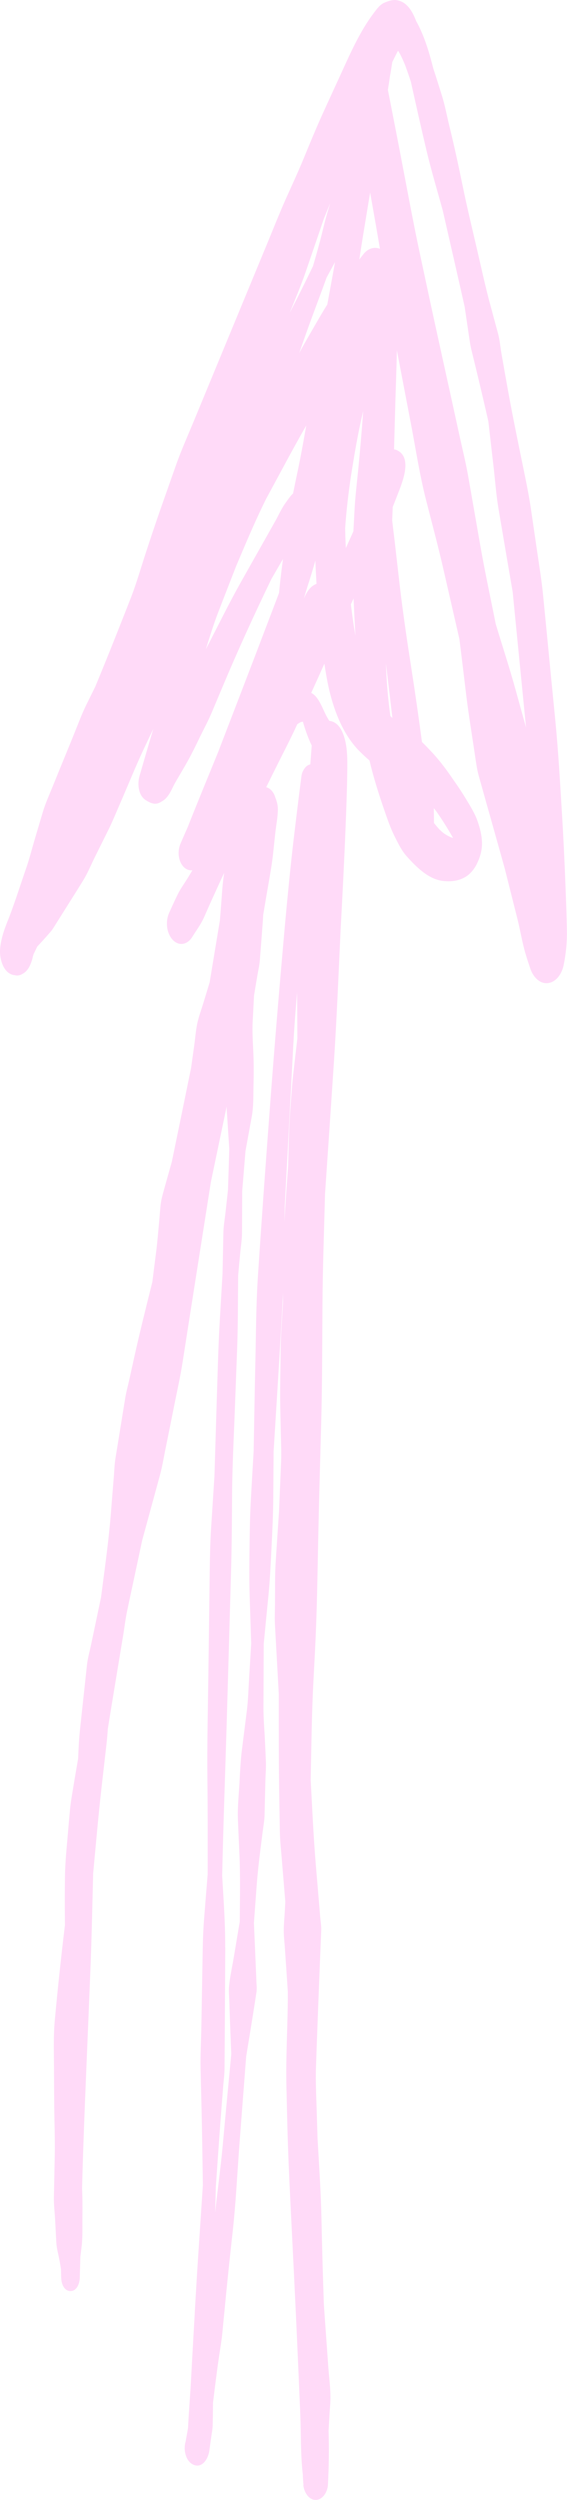 <?xml version="1.0" encoding="UTF-8"?>
<svg id="Layer_2" data-name="Layer 2" xmlns="http://www.w3.org/2000/svg" viewBox="0 0 192.77 849.19">
  <defs>
    <style>
      .cls-1 {
        fill: #ffdaf8;
        stroke-width: 0px;
      }
    </style>
  </defs>
  <g id="_ÎÓÈ_1" data-name="—ÎÓÈ_1">
    <path class="cls-1" d="m123.35,80.51c-.41,2.54-.8,5.09-1.19,7.63.5-.66,1.01-1.33,1.54-1.98,1.46-1.77,3.57-2.41,5.47-1.65-.83-4.94-1.7-9.9-2.57-14.83-.27-1.43-.51-2.87-.76-4.29-.83,5.03-1.65,10.06-2.49,15.12Zm-13.26-6.17c-2.04,6.04-4.13,12.06-6.19,18.1-1.6,4.63-3.5,9.15-5.36,13.69.07-.11.12-.21.19-.32,2.63-5.09,5.18-10.24,7.68-15.4.8-2.73,1.58-5.47,2.31-8.24v.08c0-.08.02-.13.04-.19v-.02s0-.02.02-.04v.02s.02-.08.02-.1c.83-3.17,1.53-6.4,2.45-9.51.34-1.14.68-2.26,1.01-3.38-.73,1.77-1.46,3.55-2.17,5.32Zm.98,19.85c-2.59,7.2-5.36,14.3-7.86,21.52-.5,1.4-.99,2.81-1.49,4.23,1.7-3.17,3.51-6.25,5.31-9.36,1.37-2.37,2.75-4.8,4.24-7.12.66-3.63,1.33-7.23,1.99-10.86.21-1.2.43-2.39.64-3.59-.92,1.73-1.88,3.46-2.82,5.19Zm6.28,85.34c.03,1.88.09,3.74.18,5.62.02.34.04.68.05,1.02.85-1.9,1.72-3.8,2.57-5.7.12-2.32.25-4.63.37-6.95.23-4.65.8-9.29,1.26-13.9.66-6.65,1.21-13.31,1.7-19.98-.14.55-.27,1.1-.39,1.65-.96,4.18-1.77,8.41-2.5,12.66-.09.46-.16.91-.23,1.37.05-.28.09-.55.14-.84-.37,2.32-.78,4.63-1.14,6.99,0-.06.02-.11.02-.17-.9,6.04-1.63,12.12-2.04,18.21Zm-12.39,18.38c-.59,1.79-1.12,3.59-1.65,5.39.2-.4.37-.82.59-1.22.76-1.56,1.86-2.98,3.44-3.65.09-.04.18-.08.27-.11-.16-2.64-.3-5.28-.39-7.92-.69,2.51-1.46,5-2.25,7.5Zm15.48,15.59c.02.11.04.25.05.36.11.7.23,1.39.35,2.07-.04-.72-.07-1.44-.11-2.16.02.36.04.72.05,1.08-.21-3.86-.41-7.71-.58-11.56-.3.68-.6,1.35-.9,2.01.32,2.62.67,5.2,1.06,7.81v-.04c.02.15.04.29.07.44Zm-24.05-54.99c-1.99,3.69-3.98,7.35-5.96,11.03-.35.7-.69,1.4-1.03,2.11-3.28,6.78-6.19,13.75-9.14,20.7-2.01,5.13-4.01,10.29-6,15.44-1.61,4.16-2.94,8.47-4.29,12.76.27-.51.55-1.05.82-1.56,3.59-6.95,7.03-13.96,10.84-20.77,4.1-7.31,8.25-14.6,12.35-21.91,1.03-1.98,2.01-4.03,3.32-5.79.69-.97,1.46-2.09,2.34-2.91.78-3.95,1.65-7.88,2.43-11.83.73-3.76,1.4-7.52,2.06-11.28-2.63,4.63-5.22,9.31-7.74,14.01Zm35,70.98c.25,4.59.71,9.19,1.33,13.75.23.21.46.42.69.63-.74-6.19-1.45-12.4-2.2-18.59.05,1.41.11,2.81.18,4.22Zm3.83-212.06c-.64,1.2-1.24,2.41-1.85,3.65-.25,1.67-.51,3.34-.83,4.99-.19,1.48-.42,2.98-.67,4.46.53,2.62,1.03,5.24,1.54,7.84,1.62,8.24,3.2,16.46,4.76,24.7,1.51,7.9,3,15.78,4.7,23.64,1.84,8.57,3.66,17.15,5.54,25.71,1.74,7.9,3.48,15.82,5.22,23.72.92,4.24,1.85,8.43,2.77,12.67.94,4.21,1.97,8.45,2.73,12.7,1.45,8.2,2.87,16.43,4.31,24.63,1.53,8.64,3.39,17.19,5.09,25.79,2.25,7.46,4.69,14.87,6.76,22.37,1.08,3.93,2.18,7.88,3.27,11.81.11.38.21.74.3,1.12-1.53-15.38-3.04-30.78-4.56-46.16-1.61-9.36-3.21-18.72-4.79-28.1-.8-4.63-1.14-9.42-1.67-14.11-.62-5.26-1.21-10.5-1.81-15.74-1.51-6.63-3.07-13.24-4.67-19.82-.35-1.42-.71-2.87-1.05-4.29-.44-1.78-.67-3.55-.94-5.35-.46-3.17-.94-6.32-1.4-9.49-2.45-10.88-4.95-21.78-7.44-32.66.07.27.14.51.21.76-1.93-7.05-4.05-14.07-5.75-21.19-1.84-7.77-3.58-15.55-5.31-23.34-.58-1.8-1.21-3.59-1.86-5.38-.53-1.33-1.12-2.64-1.76-3.91-.23-.42-.48-.83-.73-1.24-.05.08-.09.15-.12.23Zm18.42,267.09c.12.04.25.06.37.1-.03-.1-.09-.17-.12-.25-1.74-3.02-3.57-5.96-5.56-8.79-.28-.36-.57-.72-.85-1.06.03,1.69.07,3.36.07,5.05.6.74,1.21,1.48,1.85,2.18.44.42.89.82,1.35,1.2.51.38,1.06.7,1.63,1.01-.25-.13-.5-.27-.74-.4.64.38,1.31.7,2,.97Zm-56.93,130.55c.34-6.38.8-12.72,1.26-19.1.18-6.67.28-13.31.8-19.96.28-3.67.5-7.33.91-10.98.46-4.1.94-8.2,1.42-12.3-.02-5.24-.04-10.46-.09-15.7-.5,5.79-.96,11.6-1.26,17.41v.04c-.02.08-.02.15-.02.23v-.08c-.16,3.21-.34,6.42-.5,9.63v-.08c-.09,1.41-.16,2.81-.23,4.24v-.04c0,.15,0,.32-.02.48v.15c-.12,2.13-.23,4.25-.34,6.38v-.06c-.6,11.49-1.24,22.98-1.84,34.46-.02.21-.04.4-.04.61.02-.21.02-.4.04-.61-.04,1.77-.05,3.51-.09,5.28Zm-20.12,246.46c-.05,9.29-.11,18.57-.16,27.86-.04,4.37-.05,8.73-.09,13.1,0,1.92-.27,3.87-.43,5.79-.16,2.2-.34,4.39-.52,6.59-.73,9.3-1.35,18.63-2.01,27.91-.07,2.94-.16,5.89-.23,8.81.8-7.6,1.86-15.15,2.57-22.79.94-10.37,1.93-20.7,2.91-31.07-.14-3.7-.3-7.39-.44-11.07-.09-2.13-.14-4.25-.21-6.38-.05-1.9-.28-3.89-.09-5.77.35-3.38,1.12-6.78,1.67-10.12.66-3.87,1.29-7.77,1.95-11.64.05-7.63.23-15.3-.11-22.92-.18-3.89-.34-7.77-.51-11.66-.18-4.16.3-8.41.53-12.57.2-3.87.37-7.71.87-11.56.55-4.37,1.1-8.72,1.65-13.08.44-3.61.53-7.27.75-10.9.25-4.12.5-8.24.75-12.36-.02.15-.02.3-.04.44-.16-5.17-.34-10.35-.51-15.53-.18-5.7-.13-11.38-.05-17.09.07-5.45.14-10.88.46-16.33.32-5.68.64-11.34.98-17-.02.23-.04.45-.05.7.2-9.8.34-19.6.57-29.4.25-10.1.23-20.24.91-30.31,1.29-19.75,2.73-39.48,4.22-59.21,1.49-19.88,3.16-39.74,4.93-59.59.89-9.72,1.83-19.44,2.96-29.15.55-4.58,1.1-9.17,1.67-13.77.32-2.6.66-5.19.99-7.78.11-.95.43-1.73.96-2.51.53-.8,1.21-1.37,2.06-1.52.16-2.15.32-4.27.48-6.4-1.21-2.56-2.17-5.2-2.95-7.94.02.04.02.06.04.1-.04-.1-.05-.17-.07-.25t-.02-.02s0,.02.02.02c-.16.02-.3.02-.44.04-.09.02-.18.06-.27.08-.11.04-.2.08-.28.13-.32.19-.64.38-.94.59-2.25,4.94-4.77,9.7-7.17,14.55-1.14,2.28-2.27,4.56-3.39,6.84.75.21,1.44.67,1.97,1.31.51.63.89,1.37,1.12,2.18,0,.02,0,.04.02.06,0,0,.02.02.02.04.48,1.25.83,2.47.83,3.85,0,2.55-.53,5.15-.82,7.67-.28,2.41-.51,4.82-.78,7.25-.3,2.94-.8,5.85-1.3,8.77-.71,4.07-1.4,8.13-2.08,12.19-.04.65-.07,1.27-.11,1.92-.34,4.56-.69,9.13-1.05,13.69-.13,1.65-.55,3.36-.82,4.99-.39,2.3-.78,4.6-1.15,6.89-.07,1.5-.16,2.98-.23,4.5.02-.15.02-.3.03-.48-.09,1.67-.18,3.34-.27,5.03,0-.17.02-.34.02-.51-.18,3.53.04,7.02.21,10.56.2,4.16.14,8.26.05,12.42-.05,3.25,0,6.44-.59,9.65-.71,3.85-1.4,7.71-2.11,11.56-.37,4.52-.75,9.06-1.12,13.58-.02,4.71-.04,9.44-.07,14.15,0,2.3-.39,4.65-.6,6.93-.25,2.56-.5,5.13-.71,7.69-.09,8.03-.04,16.06-.32,24.1-.32,8.72-.66,17.43-.99,26.15-.34,8.17-.71,16.33-.76,24.5-.04,8.79-.11,17.57-.36,26.36-.5,17.24-.98,34.5-1.49,51.75-.51,16.96-1.14,33.91-1.51,50.87-.02-.17-.02-.34-.04-.51.46,8.34,1.12,16.67,1.06,25.03Zm26.59,182.6c-.11-1.22-.2-2.41-.23-3.61-.8-6.87-.57-13.79-.87-20.68-.34-7.96-.67-15.89-1.03-23.85-.73-16.29-1.55-32.57-2.36-48.84-.41-8.22-.76-16.45-.98-24.67-.09-3.87-.2-7.75-.28-11.62-.13-4.42-.13-8.83-.02-13.27.14-7.03.48-14.09.44-21.14-.18-2.64-.35-5.3-.53-7.94-.16-2.16-.3-4.35-.44-6.53-.14-2.07-.41-4.18-.41-6.25s.23-4.16.34-6.21c.07-1.2.12-2.39.19-3.57-.41-5.07-.85-10.16-1.26-15.21-.25-2.89-.55-5.77-.6-8.68-.05-3.21-.11-6.44-.16-9.65-.23-12.34-.2-24.67-.2-36.99-.28-5.15-.57-10.25-.85-15.38-.16-2.66-.3-5.34-.44-8-.14-2.34-.02-4.71,0-7.07.05-4.96-.07-9.95.27-14.89.35-5.54.73-11.09,1.1-16.63.23-5.64.48-11.3.71-16.94.13-3.11-.02-6.25-.09-9.38-.07-3.11-.13-6.25-.2-9.38-.12-6.23.09-12.5.13-18.74.05-5.6.51-11.22.83-16.82-.02-1.04-.02-2.11-.02-3.17-.18,4.1-.41,8.18-.66,12.29-.8,13.9-1.67,27.82-2.54,41.72-.04,5.13-.07,10.26-.11,15.38-.04,5.72-.3,11.39-.59,17.09-.27,5.41-.51,10.82-1.03,16.22-.55,5.56-1.1,11.13-1.63,16.69-.04,7.16-.05,14.32-.09,21.48-.02,3.87.35,7.79.52,11.66.11,2.22.21,4.42.3,6.65.11,2.2-.11,4.46-.16,6.66-.11,3.87-.19,7.77-.28,11.64-.05,1.95-.42,3.93-.67,5.87-.27,2.16-.55,4.35-.82,6.53-.48,3.84-.9,7.65-1.19,11.51-.32,4.23-.62,8.49-.94,12.74.16,3.7.32,7.43.48,11.17.09,2.11.18,4.25.27,6.38.04,1.06.09,2.13.13,3.19.09.85.09,1.73.02,2.58-1.12,7.35-2.32,14.7-3.53,22.05-.78,9.93-1.53,19.88-2.29,29.79-.74,9.97-1.22,19.98-2.32,29.89-1.03,9.25-1.99,18.5-2.87,27.76-.21,2.15-.43,4.31-.62,6.46-.27,2.68-.73,5.33-1.12,7.99-.78,5.24-1.42,10.5-2.06,15.76-.02,2.51-.05,5.03-.11,7.54-.02,1.33-.3,2.68-.48,3.99-.23,1.59-.44,3.17-.66,4.75-.37,2.7-2.39,6.04-5.36,4.78-2.64-1.12-3.57-5.05-2.71-7.86.27-1.54.55-3.08.83-4.62.23-5.18.69-10.39.97-15.57.39-7.33.82-14.66,1.23-22.01.8-14.98,1.86-29.91,2.84-44.89-.13-8.83-.25-17.66-.46-26.47-.11-4.45-.21-8.89-.32-13.33-.09-4.35.16-8.75.25-13.1.14-8.75.32-17.49.46-26.23.07-4.08.21-8.11.55-12.17.37-4.77.76-9.53,1.15-14.28.02-10.79.04-21.57-.09-32.36-.12-11.64.16-23.26.32-34.9.16-11.68.32-23.36.46-35.06.07-5.24.16-10.43.5-15.65.37-5.79.76-11.58,1.12-17.38.36-11.39.68-22.77,1.05-34.18.18-5.66.36-11.32.67-16.98.34-5.96.69-11.93,1.05-17.89-.02.19-.02.36-.03.55.11-4.73.2-9.48.3-14.2.05-2.3.48-4.63.73-6.91.27-2.53.57-5.05.83-7.58.16-4.63.3-9.27.44-13.92-.23-3.4-.44-6.8-.66-10.2-.07-1.33-.23-2.7-.23-4.03v-.19c-1.77,8.55-3.59,17.11-5.36,25.65-3.21,20.45-6.46,40.9-9.64,61.36-.74,4.73-1.79,9.4-2.73,14.09-1.08,5.43-2.17,10.84-3.27,16.26-.51,2.52-.92,5.09-1.6,7.58-.69,2.56-1.38,5.11-2.09,7.67-1.33,4.9-2.66,9.8-4.01,14.7-1.12,5.26-2.25,10.52-3.37,15.78-.57,2.64-1.14,5.3-1.7,7.96-.58,2.66-.9,5.41-1.33,8.11-1.77,10.75-3.58,21.5-5.3,32.24-.11,1.71-.25,3.4-.44,5.09-.57,4.94-1.12,9.88-1.69,14.81-1.1,9.74-1.95,19.52-2.86,29.26-.28,11-.5,21.95-.94,32.93-.46,11.66-.96,23.32-1.44,34.98-.48,11.7-.96,23.41-1.28,35.13-.04,1.35-.07,2.7-.11,4.05.16,3.11.16,6.21.12,9.36-.04,3.42.13,6.91-.28,10.31-.14,1.1-.28,2.22-.41,3.34-.07,2.43-.14,4.88-.21,7.31-.07,1.92-1.03,4.44-3.16,4.44s-3.11-2.45-3.14-4.44h-.02c-.02-1.01-.05-2.03-.07-3.04-.16-.99-.32-1.98-.5-2.94-.35-1.94-.96-4.01-1.08-5.98-.14-2.68-.28-5.35-.42-8.03-.14-2.45-.46-4.98-.41-7.43.11-4.86.2-9.7.3-14.55.09-5.32-.12-10.67-.18-15.99-.05-4.8-.07-9.61-.09-14.41-.04-5.15-.19-10.27.3-15.4.99-10.73,2.13-21.44,3.43-32.11-.07-5.37-.07-10.77,0-16.14.05-5.09.6-10.22,1.03-15.29.21-2.68.46-5.34.71-8.02.23-2.43.68-4.82,1.07-7.23.53-3.3,1.1-6.59,1.67-9.85.14-3.46.3-6.91.69-10.35.53-4.94,1.06-9.9,1.6-14.83.23-2.2.48-4.4.71-6.61.27-2.43.98-4.86,1.47-7.25,1.12-5.24,2.2-10.52,3.32-15.78,1.19-9.3,2.54-18.59,3.3-27.95.36-4.46.71-8.91,1.08-13.37.14-1.94.21-3.91.51-5.81.42-2.62.85-5.26,1.28-7.86.68-4.2,1.35-8.39,2.04-12.59.32-2.05.9-4.1,1.35-6.13.57-2.57,1.14-5.13,1.7-7.69,1.9-8.6,4.05-17.15,6.18-25.69.44-3.44.85-6.84,1.3-10.27.44-3.53.73-7.06,1.05-10.6.13-1.52.25-3.04.39-4.56.14-1.73.46-3.17.92-4.82,1.05-3.78,2.11-7.56,3.18-11.34-.07.25-.14.49-.21.74,2.2-10.63,4.38-21.27,6.55-31.9.36-2.55.71-5.09,1.07-7.65.34-2.45.52-5.01,1.03-7.44.51-2.34,1.37-4.63,2.06-6.91.73-2.34,1.44-4.71,2.15-7.06,1.19-7.2,2.38-14.4,3.57-21.59-.03.17-.07.36-.09.53.3-3.53.55-7.06.82-10.6.14-1.84.37-3.68.64-5.53-1.39,2.94-2.72,5.93-4.08,8.89-.98,2.11-1.88,4.25-2.84,6.38-1.03,2.3-2.63,4.4-3.94,6.53-.82,1.33-2.15,2.37-3.69,2.37-1.86,0-3.34-1.46-4.12-3.15-.82-1.75-.99-3.85-.59-5.75.13-.57.32-1.18.59-1.77.96-2.11,1.9-4.22,2.93-6.29.94-1.88,2.2-3.59,3.28-5.34.57-.91,1.1-1.82,1.65-2.73-1.17.15-2.38-.38-3.23-1.41-1.7-2.09-1.85-5.32-.76-7.77.8-1.82,1.58-3.65,2.39-5.45,3.37-8.55,6.9-17.03,10.36-25.54-.04.11-.09.25-.13.36.05-.17.13-.32.18-.48.02-.04.02-.06.03-.07-.02.02-.02.04-.03.06,4.22-10.92,8.41-21.86,12.6-32.78,2.11-5.56,4.24-11.11,6.35-16.65.57-1.5,1.14-2.98,1.7-4.48.14-1.42.28-2.87.44-4.29.27-2.41.57-4.82.9-7.23-1.31,2.26-2.63,4.52-3.94,6.8-5.82,12.04-11.39,24.19-16.58,36.55-1.19,2.83-2.38,5.66-3.57,8.49-1.24,2.98-2.8,5.85-4.21,8.74-1.28,2.68-2.57,5.3-3.99,7.88-1.55,2.81-3.25,5.52-4.81,8.34-.92,1.9-1.97,4.25-3.76,5.34-.82.51-1.58.99-2.54.99-1.17,0-2.22-.57-3.2-1.18-2.61-1.6-2.96-5.55-2.16-8.3,1.54-5.34,3.09-10.65,4.68-15.97-1.14,2.37-2.25,4.75-3.37,7.12-2.78,5.92-5.23,12.06-7.86,18.08-1.3,2.98-2.52,6-3.94,8.91-1.58,3.19-3.18,6.38-4.76,9.57-1.29,2.6-2.43,5.43-3.96,7.88-1.79,2.91-3.62,5.81-5.45,8.7-1.56,2.49-3.12,4.97-4.69,7.46-.6.97-1.44,1.8-2.16,2.66-1.08,1.22-2.17,2.41-3.28,3.59-.42.87-.85,1.75-1.26,2.62-.14.44-.27.87-.35,1.33.09-.36.19-.7.28-1.07-.6,2.47-1.44,5.32-3.78,6.44-.76.49-1.7.67-2.71.36.04.02.09.04.14.06-.05-.02-.12-.02-.18-.04-3.71-.55-5.08-5.7-4.76-9.02.35-3.85,1.7-7.27,3.12-10.77,2.09-5.49,3.85-11.09,5.77-16.64,1.07-3.06,1.86-6.27,2.79-9.4.92-3.13,1.86-6.27,2.79-9.4.91-3.09,2.25-6.02,3.46-9,1.24-3.06,2.48-6.11,3.73-9.15,1.26-3.06,2.5-6.11,3.74-9.17,1.24-3.06,2.38-6.15,3.82-9.1,1.05-2.13,2.09-4.23,3.14-6.36.73-1.77,1.46-3.53,2.18-5.3,3.46-8.43,6.8-16.94,10.12-25.39,1.79-4.71,3.19-9.61,4.76-14.41,1.65-5.07,3.34-10.1,5.09-15.13,1.77-5.01,3.53-10.01,5.29-15.02,1.76-4.96,3.92-9.78,5.93-14.64,8.46-20.43,16.9-40.88,25.36-61.3,1.97-4.77,3.87-9.57,5.96-14.28,2.09-4.67,4.26-9.32,6.21-14.07,1.92-4.67,3.85-9.34,5.91-13.96,2.15-4.76,4.35-9.51,6.53-14.26,3.32-7.27,6.64-14.87,11.45-21.19.98-1.29,2.04-2.77,3.55-3.38,1.37-.55,2.82-1.1,4.31-.8,1.47.3,2.45.87,3.53,1.99,1.35,1.42,2.16,3.21,2.91,5.07,2.86,5.15,4.51,10.9,5.96,16.66-.04-.17-.07-.36-.13-.53.98,2.94,1.88,5.91,2.82,8.87,1.08,3.36,1.74,6.95,2.57,10.39,1.7,6.91,3.2,13.84,4.63,20.81,1.4,6.84,3.03,13.6,4.61,20.38,1.56,6.65,2.98,13.33,4.76,19.92-.07-.27-.14-.55-.21-.82.52,1.9,1.03,3.8,1.53,5.7,0-.04-.02-.06-.02-.1.46,1.71.92,3.42,1.38,5.13.5,1.9.68,3.97.99,5.91.76,4.4,1.54,8.81,2.34,13.22,1.69,9.36,3.64,18.65,5.54,27.95.83,4.08,1.65,8.13,2.25,12.25.71,4.86,1.42,9.72,2.13,14.58.71,4.86,1.51,9.72,1.99,14.62.48,4.94.98,9.87,1.45,14.79.89,9.32,1.81,18.65,2.73,27.97.96,9.84,1.53,19.69,2.13,29.57.57,9.13,1.01,18.25,1.35,27.4.18,4.67.35,9.36.44,14.03.09,4.1-.3,8.05-1.12,12.06-.55,2.64-2.27,5.41-4.92,5.96-3.03.65-5.45-2.01-6.39-4.84-.82-2.45-1.65-4.9-2.27-7.43-.76-3.06-1.3-6.19-2.06-9.25-1.47-5.85-2.95-11.7-4.42-17.53-1.63-5.85-3.28-11.7-4.93-17.57-.87-3.06-1.74-6.13-2.59-9.21-.43-1.54-.87-3.08-1.3-4.62-.6-2.24-.9-4.5-1.24-6.82-.99-6.72-2.11-13.44-2.95-20.2-.78-6.46-1.54-12.91-2.36-19.35-1.81-7.94-3.64-15.85-5.45-23.77-1.83-8.01-3.98-15.95-6-23.91-1.99-7.88-3.25-15.99-4.75-23.98-1.63-8.53-3.27-17.07-4.9-25.6-.05-.28-.11-.57-.16-.84-.11,6.99-.43,13.99-.6,20.98-.12,4.24-.25,8.49-.35,12.72.3.02.59.1.89.23,5.59,2.5,1.84,11.13.32,15.1-.55,1.42-1.12,2.85-1.67,4.27-.05,1.5-.11,3.02-.18,4.52.27,2.43.59,4.84.87,7.25.55,4.75,1.08,9.52,1.63,14.26,1.12,9.59,2.52,19.12,4.01,28.66,1.3,8.35,2.5,16.71,3.62,25.1,1.06,1.03,2.08,2.11,3.07,3.15,2.87,3,5.34,6.36,7.7,9.83,1.49,2.09,2.89,4.22,4.24,6.44,1.38,2.32,2.94,4.77,3.85,7.35.87,2.49,1.55,5.07,1.55,7.75,0,2.51-.73,4.86-1.83,7.04-.97,1.9-2.45,3.61-4.28,4.54-2.16,1.12-4.42,1.35-6.8,1.14-5.13-.46-9.26-4.6-12.67-8.39-1.69-1.88-2.84-4.23-3.99-6.51-1.47-2.89-2.56-6.04-3.62-9.12-1.92-5.58-3.71-11.18-5.06-16.94-1.14-.97-2.22-1.98-3.27-3.02-5.48-5.43-8.61-13.31-10.42-20.91-.69-2.94-1.19-5.96-1.65-8.96-.62,1.37-1.22,2.73-1.84,4.12-.87,1.94-1.76,3.87-2.63,5.81.76.38,1.4.99,1.93,1.69,1.26,1.67,2.09,3.85,3.04,5.77.3.59.64,1.16.97,1.71.09.11.16.23.25.34.41.04.82.13,1.21.3,1.76.74,2.8,2.43,3.48,4.23,1.54,4.06,1.42,8.73,1.37,13.05-.09,6.17-.32,12.34-.57,18.51-.46,11.7-1.07,23.38-1.7,35.07-.69,14.92-1.3,29.89-2.27,44.81-.99,14.91-1.99,29.81-3.02,44.72-.32,12.61-.8,25.2-.87,37.83-.09,13.31-.07,26.64-.43,39.95-.34,12.76-.73,25.52-.99,38.28-.28,13.05-.43,26.09-1.12,39.12.02-.3.03-.59.05-.89-.12,2.49-.25,4.96-.39,7.43.02-.27.04-.53.05-.82-.11,1.92-.2,3.82-.3,5.74,0-.17.02-.34.02-.51-.55,10.9-.66,21.86-.89,32.78,0-.06-.02-.09-.02-.13.53,9.61.94,19.24,1.74,28.85.41,4.9.82,9.78,1.24,14.68.09,1.08.18,2.16.27,3.27.13,1.48.41,3.08.35,4.58-.11,2.75-.23,5.52-.34,8.28-.43,10.48-.82,20.96-1.21,31.43-.07,2.2-.16,4.42-.23,6.63-.11,2.73-.05,5.41.02,8.15.18,5.37.34,10.75.51,16.12-.02-.27-.03-.53-.05-.8.53,9.4,1.19,18.78,1.38,28.2.21,9.74.48,19.45.82,29.17.5,7.06,1.01,14.13,1.51,21.19.25,3.36.73,6.82.73,10.2,0,1.92-.21,3.85-.32,5.77-.11,1.86-.21,3.72-.32,5.58.18,6.17.11,12.29-.23,18.48-.12,2.32-1.79,5.05-4.17,5.05s-3.98-2.73-4.19-5.05Z"/>
  </g>
</svg>